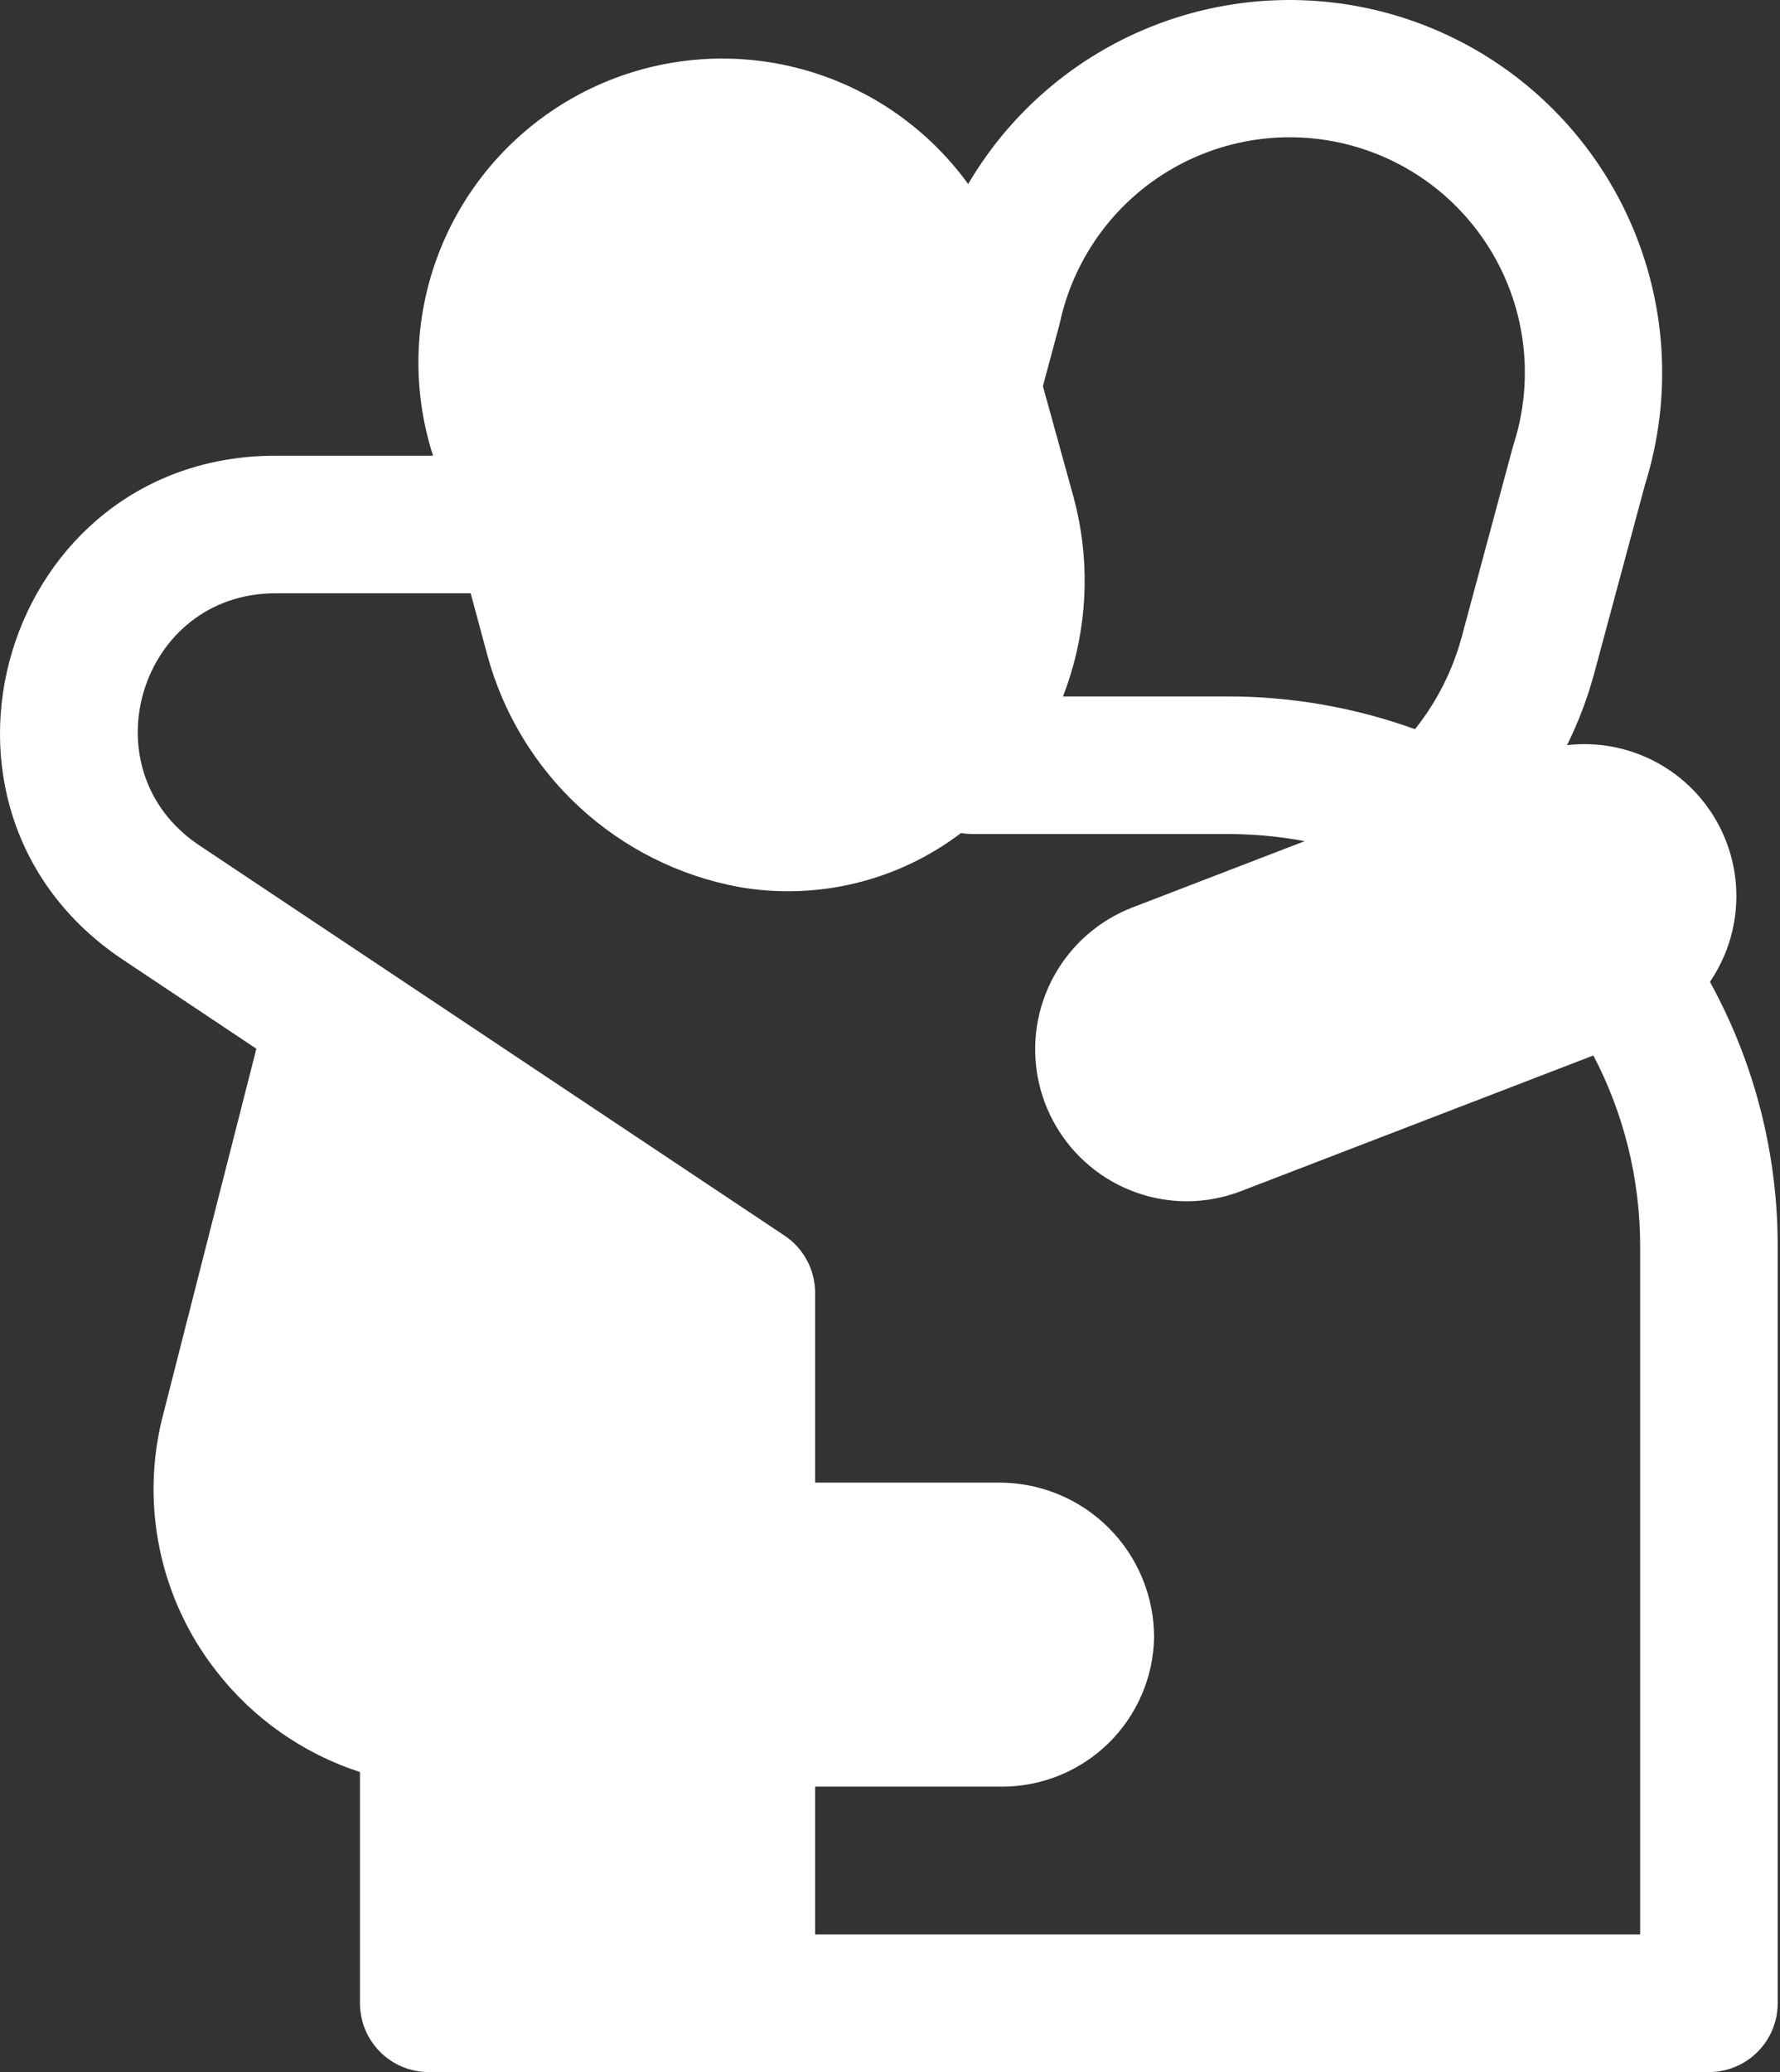 <?xml version="1.0" encoding="UTF-8"?> <svg xmlns="http://www.w3.org/2000/svg" width="440" height="512" viewBox="0 0 440 512" fill="none"><rect x="0" y="0" width="440" height="512" fill="#333333" stroke="none"/><path d="M439.429 308.054C439.471 285.179 433.711 262.666 422.689 242.622C424.105 240.525 425.312 238.293 426.309 235.925C428.836 229.88 429.738 223.279 428.926 216.777C428.113 210.275 425.613 204.099 421.675 198.862C417.737 193.625 412.498 189.51 406.477 186.924C400.457 184.338 393.864 183.373 387.355 184.123C390.21 178.367 392.476 172.362 394.153 166.108L406.628 119.761C413.42 98.173 412.027 74.841 402.715 54.214C393.404 33.587 376.825 17.11 356.141 7.926C335.457 -1.258 312.116 -2.506 290.571 4.419C269.025 11.344 250.783 25.958 239.324 45.474C228.83 31.008 213.522 20.759 196.15 16.567C178.777 12.375 160.48 14.515 144.543 22.603C128.607 30.691 116.078 44.196 109.205 60.693C102.333 77.189 101.568 95.596 107.048 112.606H68.112C0.843 112.606 -25.568 199.844 30.399 237.149L63.37 259.141L40.375 349.353C37.5 360.239 37.186 371.643 39.456 382.671C41.727 393.699 46.52 404.051 53.462 412.916C62.531 424.607 74.907 433.3 88.982 437.866V495.005C88.982 499.512 90.773 503.835 93.96 507.022C97.147 510.209 101.47 512 105.978 512H422.434C426.941 512 431.264 510.209 434.451 507.022C437.638 503.835 439.429 499.512 439.429 495.005V308.054ZM201.492 441.469H247.72C257.565 441.47 267.017 437.607 274.041 430.709C281.066 423.812 285.102 414.432 285.28 404.589C285.28 399.552 284.285 394.566 282.353 389.915C280.421 385.265 277.589 381.042 274.02 377.489C270.451 373.935 266.215 371.122 261.556 369.211C256.897 367.299 251.906 366.326 246.87 366.349H201.492V319.458C201.493 316.661 200.803 313.907 199.483 311.44C198.164 308.973 196.256 306.87 193.929 305.318L49.247 208.868C21.272 190.207 34.477 146.597 68.112 146.597H116.345L120.424 161.723C124.312 176.193 132.218 189.267 143.226 199.433C154.233 209.599 167.894 216.441 182.627 219.168C192.207 220.844 202.03 220.526 211.481 218.233C220.933 215.941 229.81 211.723 237.557 205.843C238.497 206.002 239.46 206.081 240.446 206.081H303.465C309.98 206.093 316.325 206.682 322.5 207.849L279.841 224.266C271.689 227.433 264.897 233.346 260.637 240.985C256.378 248.624 254.918 257.51 256.509 266.111C258.1 274.711 262.643 282.486 269.353 288.096C276.064 293.705 284.522 296.797 293.268 296.837C297.925 296.837 302.53 295.97 306.864 294.288L393.864 260.807C401.257 274.913 405.438 291.008 405.438 308.054V478.009H201.492V441.469ZM262.761 172.09C263.407 170.413 264.002 168.714 264.545 166.992C268.998 152.697 269.299 137.432 265.412 122.973L257.798 95.424L261.877 80.23L261.979 79.822C263.635 72.123 266.837 64.841 271.392 58.418C275.947 51.995 281.76 46.564 288.478 42.455C295.196 38.347 302.678 35.646 310.471 34.517C318.264 33.388 326.206 33.854 333.813 35.888C341.421 37.921 348.536 41.479 354.726 46.345C360.917 51.212 366.054 57.285 369.826 64.198C373.599 71.11 375.927 78.716 376.67 86.556C377.413 94.395 376.556 102.304 374.149 109.802L374.03 110.176L361.335 157.338C359.089 165.664 355.156 173.439 349.778 180.18C334.927 174.815 319.255 172.077 303.465 172.09H262.761Z" fill="white"></path></svg> 